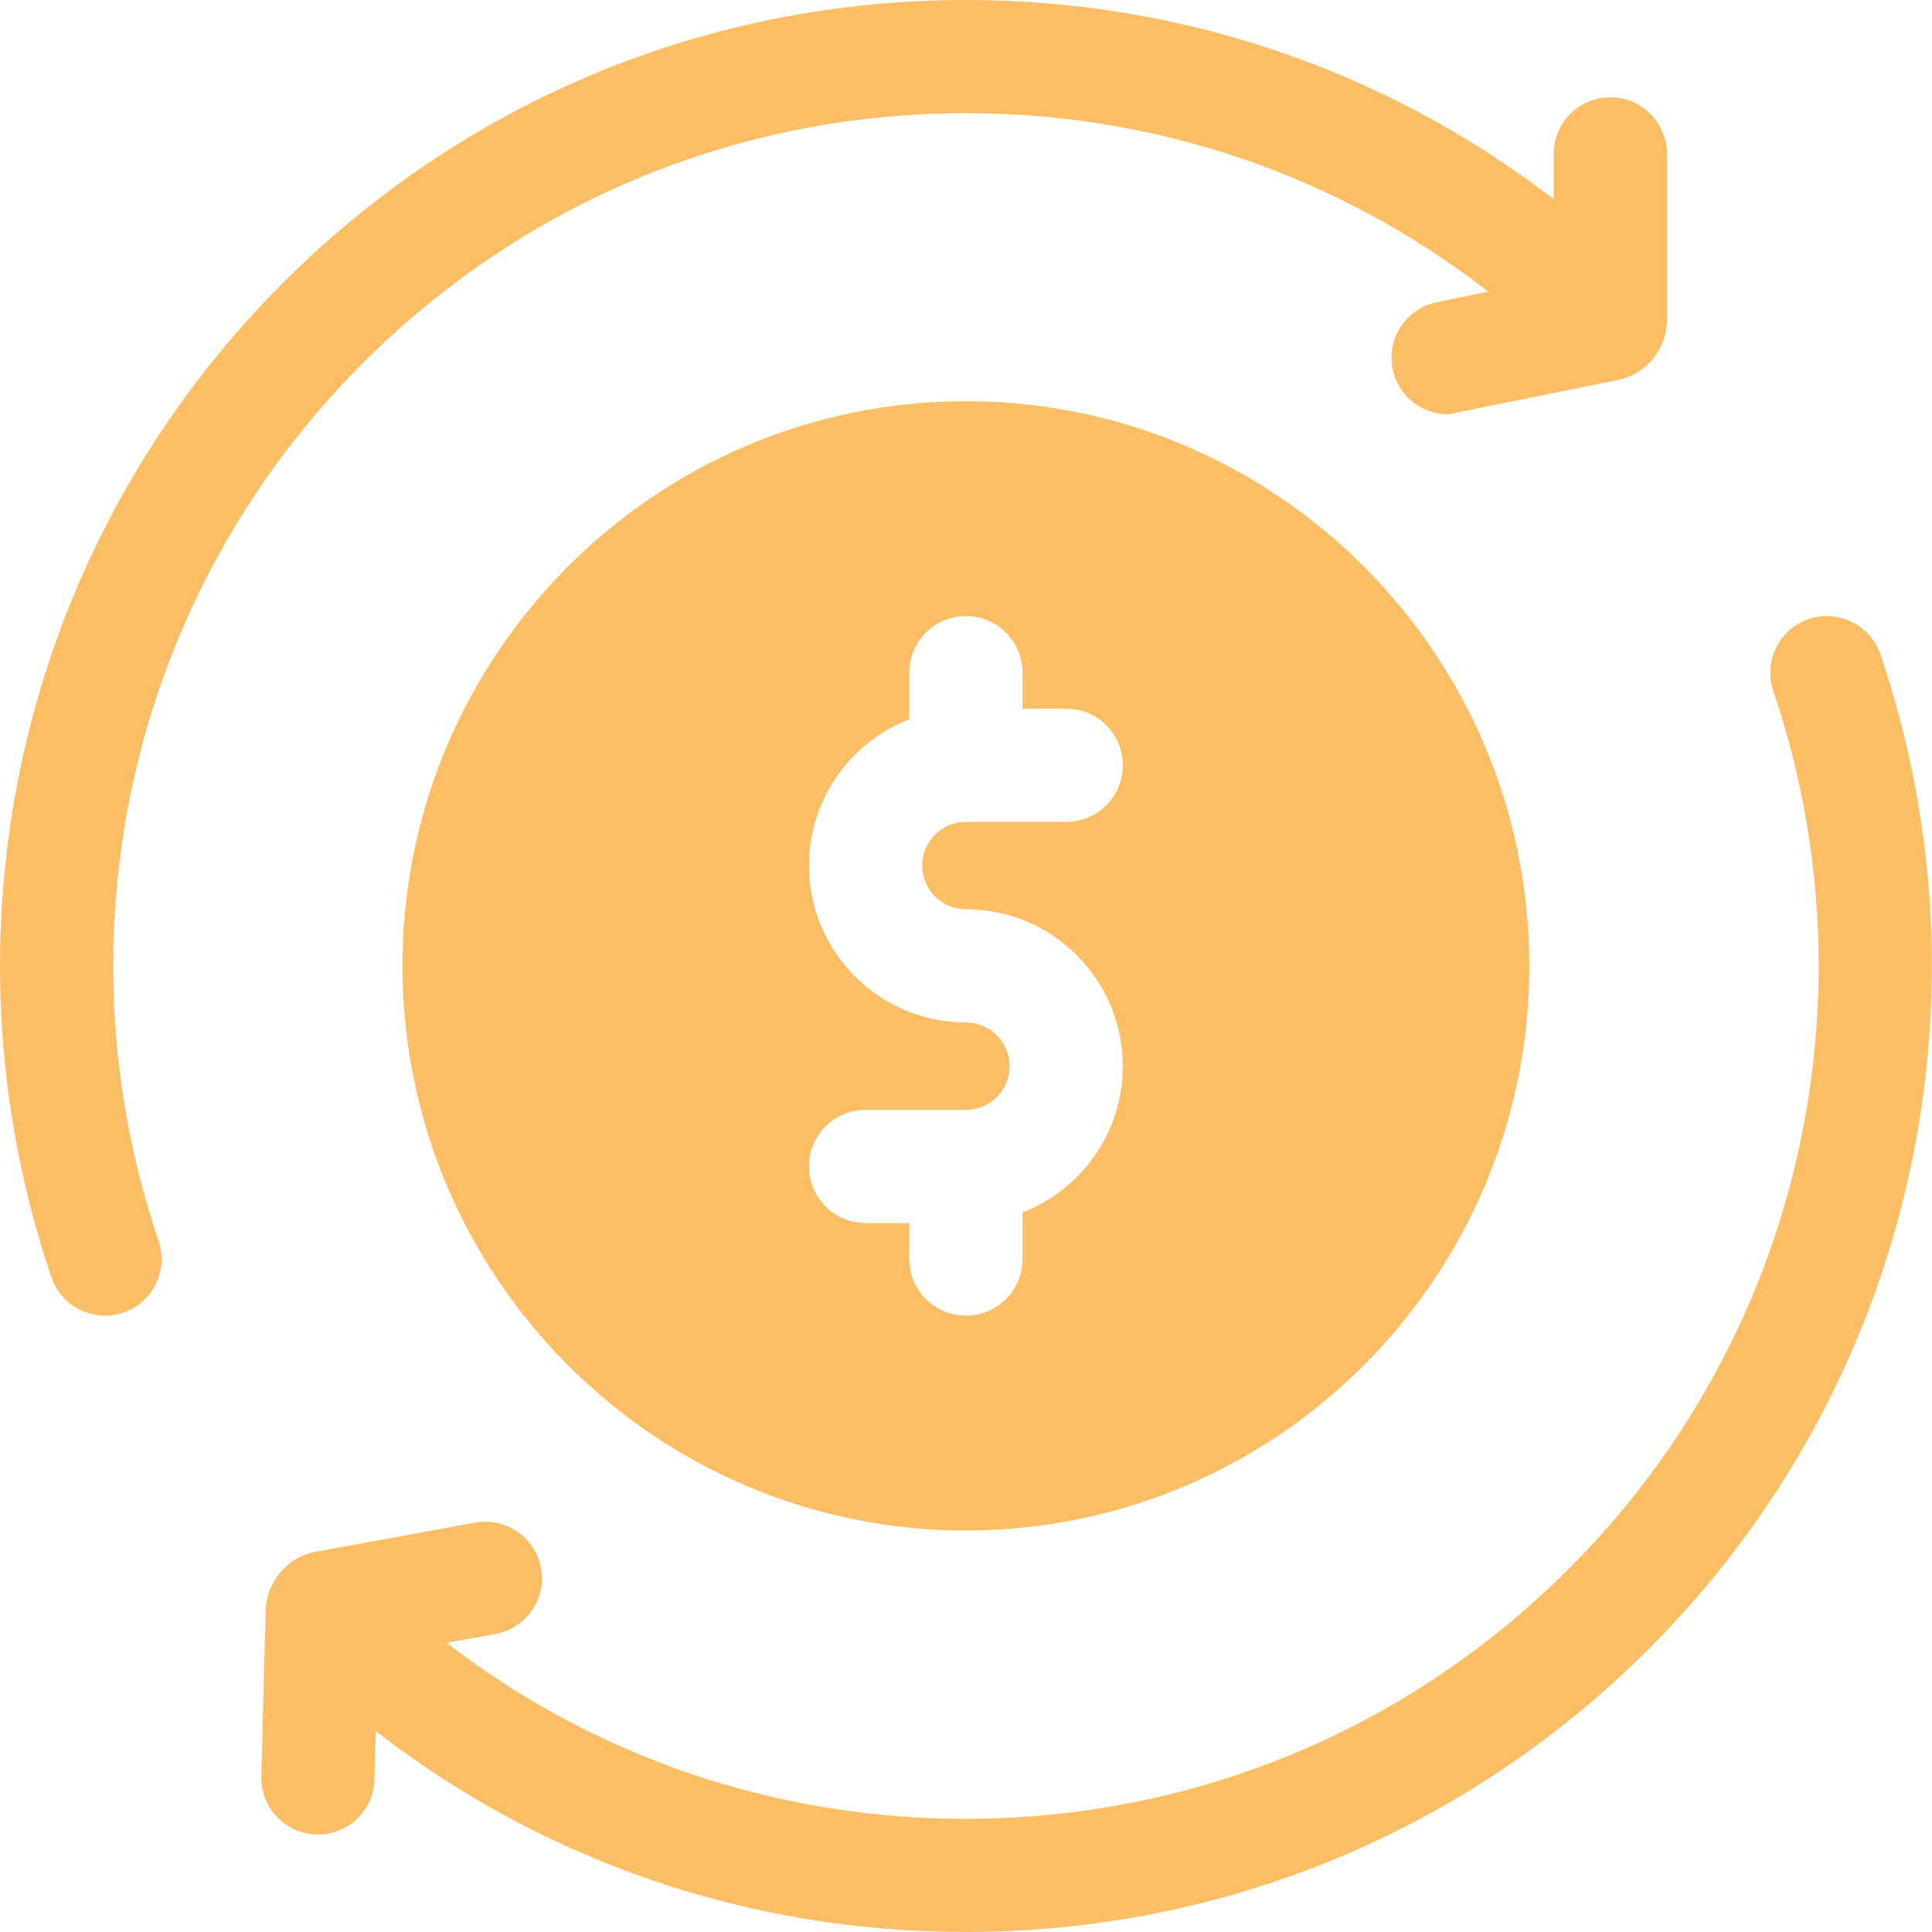 <svg xmlns="http://www.w3.org/2000/svg" width="36" height="36" viewBox="0 0 36 36" fill="none"><g clip-path="url(#clip0_514_8282)"><path d="M17.998 7.476C12.209 7.476 7.499 12.196 7.499 17.997C7.499 23.799 12.209 28.519 17.998 28.519C23.788 28.519 28.497 23.799 28.497 17.997C28.497 12.196 23.788 7.476 17.998 7.476ZM17.998 16.943C19.61 16.943 20.922 18.254 20.922 19.866C20.922 21.107 20.145 22.169 19.053 22.593V23.461C19.053 24.043 18.581 24.515 17.998 24.515C17.416 24.515 16.944 24.043 16.944 23.461V22.79H16.13C15.547 22.79 15.075 22.317 15.075 21.735C15.075 21.153 15.547 20.681 16.13 20.681H17.998C18.448 20.681 18.812 20.315 18.812 19.866C18.812 19.417 18.447 19.052 17.998 19.052C16.387 19.052 15.075 17.741 15.075 16.129C15.075 14.888 15.851 13.826 16.944 13.402V12.534C16.944 11.952 17.416 11.48 17.998 11.48C18.581 11.48 19.053 11.952 19.053 12.534V13.205H19.867C20.449 13.205 20.922 13.677 20.922 14.26C20.922 14.842 20.45 15.314 19.867 15.314H17.998C17.549 15.314 17.184 15.68 17.184 16.129C17.184 16.578 17.549 16.943 17.998 16.943Z" fill="#FBBE65"></path><path d="M2.493 14.519C3.149 11.583 4.625 8.901 6.764 6.763C9.765 3.762 13.755 2.109 17.999 2.109C21.567 2.109 24.956 3.277 27.728 5.433L26.767 5.634C26.197 5.754 25.832 6.312 25.951 6.882C26.055 7.38 26.494 7.721 26.982 7.721L30.154 7.08C30.679 6.969 31.061 6.499 31.061 5.962V2.868C31.061 2.285 30.589 1.813 30.006 1.813C29.424 1.813 28.952 2.285 28.952 2.868V3.713C25.824 1.305 22.012 0 17.999 0C13.191 0 8.672 1.872 5.272 5.271C2.851 7.693 1.178 10.732 0.435 14.059C-0.288 17.297 -0.107 20.665 0.958 23.8C1.107 24.239 1.517 24.516 1.956 24.516C2.072 24.516 2.186 24.497 2.296 24.459C2.847 24.272 3.142 23.673 2.955 23.122C2.015 20.353 1.855 17.378 2.493 14.519ZM35.039 12.195C34.852 11.644 34.253 11.349 33.701 11.536C33.15 11.723 32.855 12.322 33.042 12.873C33.983 15.642 34.142 18.617 33.504 21.476C32.848 24.412 31.371 27.095 29.233 29.232C26.232 32.234 22.242 33.888 17.999 33.891H17.99C14.448 33.891 11.083 32.739 8.324 30.613L9.233 30.447C9.806 30.342 10.186 29.793 10.081 29.22C9.976 28.647 9.426 28.267 8.854 28.372L5.886 28.914C5.357 29.01 4.964 29.471 4.95 30.009L4.87 33.102C4.855 33.684 5.315 34.168 5.897 34.183C5.907 34.183 5.916 34.183 5.925 34.183C6.495 34.183 6.964 33.729 6.978 33.156L7.002 32.257C10.135 34.685 13.96 36 17.99 36H18C22.806 35.997 27.325 34.123 30.725 30.724C33.146 28.302 34.819 25.263 35.562 21.936C36.285 18.698 36.104 15.33 35.039 12.195Z" fill="#FBBE65"></path></g><defs><clipPath id="clip0_514_8282"><rect width="36" height="36" fill="white"></rect></clipPath></defs></svg>
